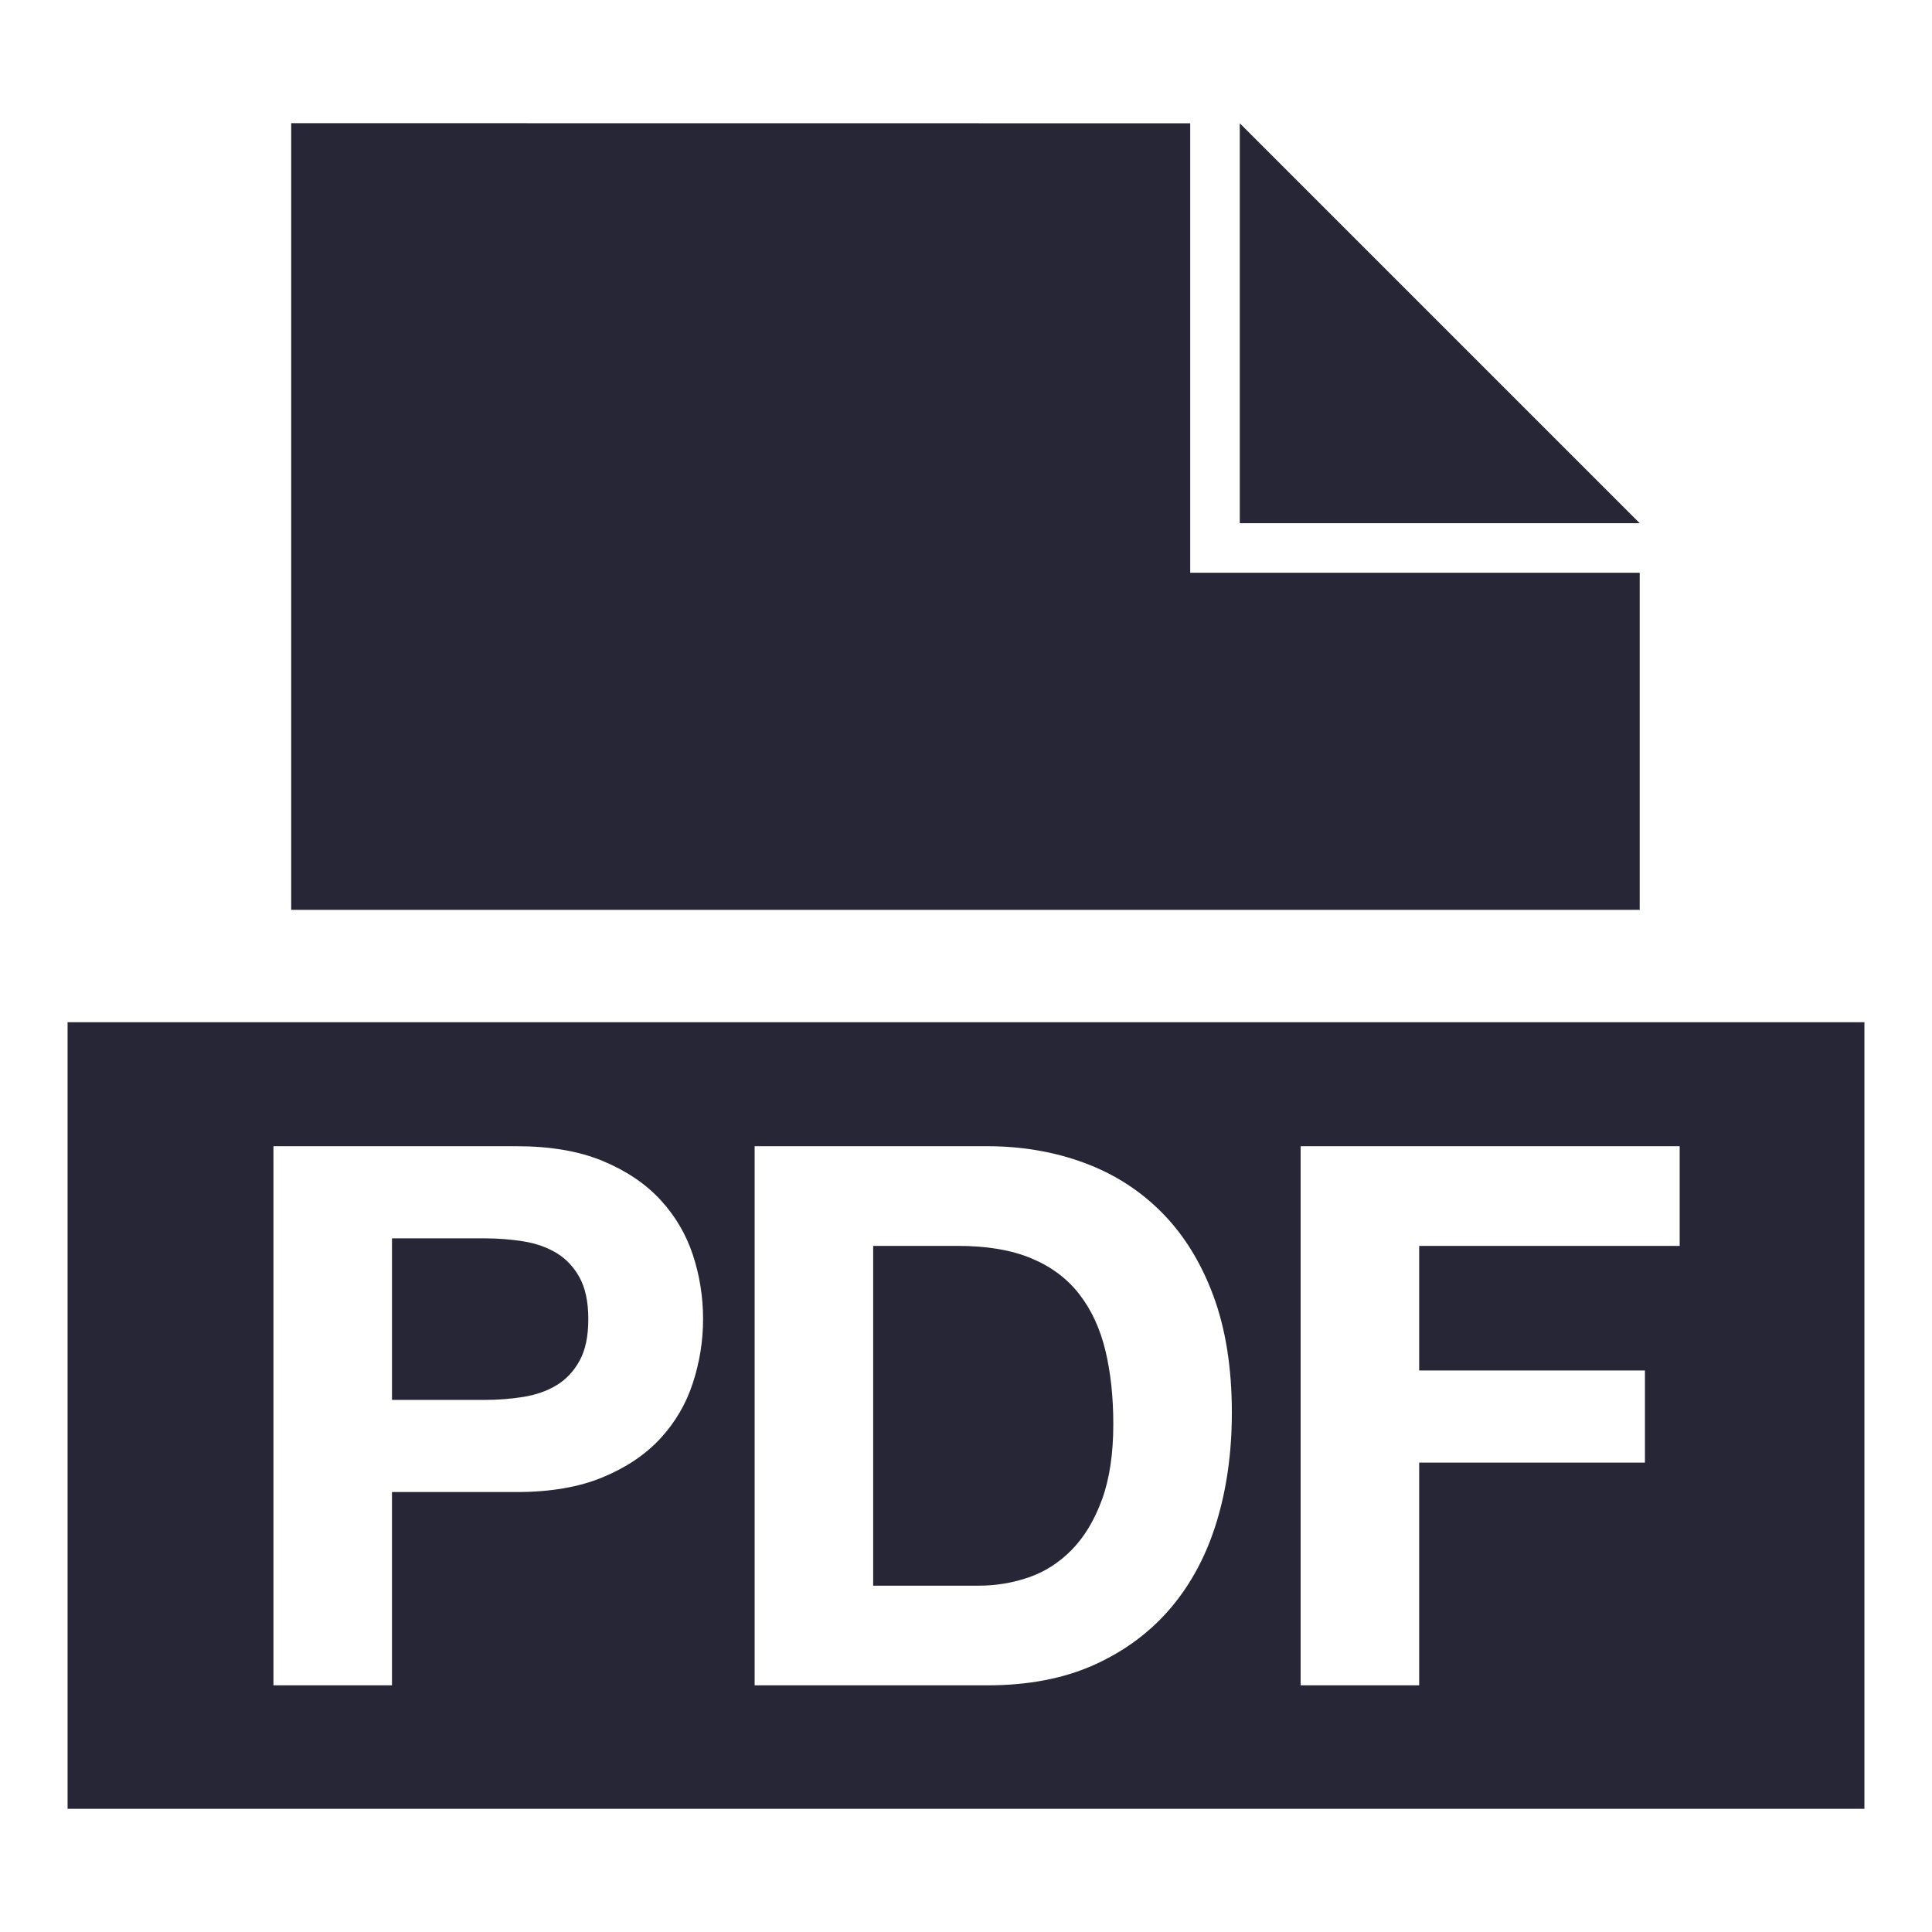 <svg t="1690127564084" class="icon" viewBox="0 0 1024 1024" version="1.1" xmlns="http://www.w3.org/2000/svg" p-id="7878" width="128" height="128"><path d="M869.073 277.307 657.111 277.307 657.111 65.344 869.073 277.307 869.073 277.307zM630.841 303.577 630.841 65.344 154.343 65.29l0 416.957 714.73 0L869.073 303.577 630.841 303.577 630.841 303.577zM295.005 664.147c-5.07-3.064-10.944-5.133-17.609-6.201-6.671-1.064-13.604-1.6-20.81-1.6l-48.822 0 0 85.642 48.822 0c7.206 0 14.14-0.532 20.81-1.6 6.665-1.064 12.54-3.132 17.609-6.201 5.064-3.064 9.134-7.407 12.208-13.007 3.065-5.603 4.601-12.937 4.601-22.011 0-9.071-1.536-16.408-4.601-22.01C304.139 671.554 300.069 667.216 295.005 664.147L295.005 664.147zM35.821 541.805l0 416.904 952.358 0L988.179 541.805 35.821 541.805 35.821 541.805zM367.242 732.984c-3.6 11.071-9.343 20.879-17.209 29.413-7.874 8.543-18.078 15.408-30.617 20.61-12.544 5.206-27.747 7.807-45.621 7.807l-66.036 0 0 102.449-62.831 0L144.928 607.518l128.867 0c17.874 0 33.077 2.6 45.621 7.802 12.541 5.207 22.744 12.076 30.617 20.615 7.866 8.538 13.604 18.277 17.209 29.212 3.601 10.943 5.402 22.278 5.402 34.018C372.644 710.642 370.843 721.917 367.242 732.984L367.242 732.984zM644.899 806.417c-5.343 17.609-13.407 32.817-24.211 45.626-10.807 12.804-24.283 22.879-40.424 30.213-16.146 7.343-35.155 11.008-57.029 11.008L399.974 893.264 399.974 607.518l123.261 0c18.409 0 35.551 2.941 51.427 8.808 15.873 5.869 29.618 14.671 41.22 26.412 11.608 11.744 20.674 26.412 27.217 44.021 6.535 17.609 9.803 38.288 9.803 62.035C652.901 769.603 650.232 788.814 644.899 806.417L644.899 806.417zM890.261 660.347 752.192 660.347l0 66.031 119.66 0 0 48.828L752.192 775.206l0 118.059-62.831 0L689.361 607.518l200.901 0L890.262 660.347 890.261 660.347zM572.061 685.958c-6.402-8.266-14.877-14.604-25.412-19.01-10.544-4.402-23.551-6.602-39.019-6.602L462.805 660.346l0 180.089 56.029 0c9.071 0 17.872-1.463 26.416-4.401 8.534-2.932 16.141-7.802 22.812-14.609 6.665-6.801 12.007-15.667 16.008-26.611 4.002-10.939 6.003-24.274 6.003-40.02 0-14.408-1.4-27.415-4.202-39.019C583.069 704.167 578.463 694.232 572.061 685.958L572.061 685.958zM572.061 685.958" fill="#272636" p-id="7879"></path></svg>